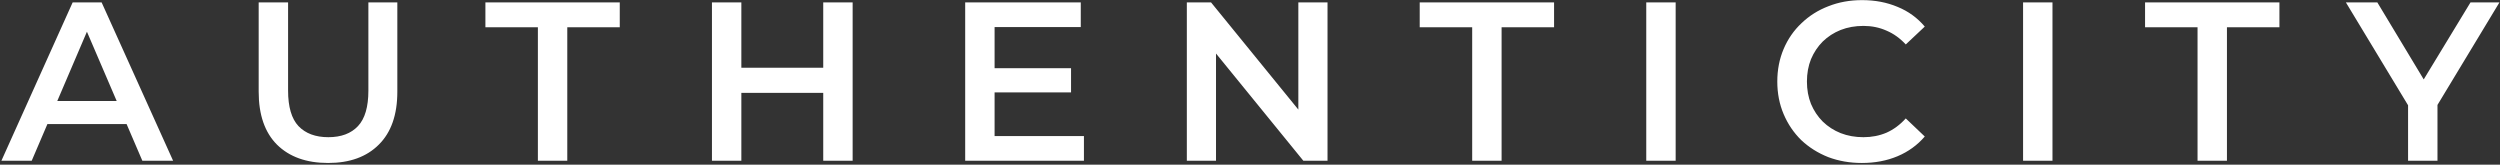 <svg xmlns="http://www.w3.org/2000/svg" width="1260" height="83" viewBox="0 0 1260 83" fill="none"><rect x="0" y="0" width="1260" height="83" fill="#333333" stroke="none"/><path d="M0.713 81L36.623 1.2H51.215L87.239 81H71.735L40.841 9.066H46.769L15.989 81H0.713ZM17.243 62.532L21.233 50.904H64.325L68.315 62.532H17.243ZM165.372 82.14C154.428 82.14 145.84 79.062 139.608 72.906C133.452 66.75 130.374 57.858 130.374 46.23V1.2H145.194V45.66C145.194 53.868 146.942 59.834 150.438 63.558C154.01 67.282 159.026 69.144 165.486 69.144C171.946 69.144 176.924 67.282 180.42 63.558C183.916 59.834 185.664 53.868 185.664 45.66V1.2H200.256V46.23C200.256 57.858 197.14 66.75 190.908 72.906C184.752 79.062 176.24 82.14 165.372 82.14ZM271.092 81V13.74H244.644V1.2H312.36V13.74H285.912V81H271.092ZM414.91 1.2H429.73V81H414.91V1.2ZM373.642 81H358.822V1.2H373.642V81ZM416.05 46.8H372.388V34.146H416.05V46.8ZM500.133 34.374H539.805V46.572H500.133V34.374ZM501.273 68.574H546.303V81H486.453V1.2H544.707V13.626H501.273V68.574ZM598.164 81V1.2H610.362L660.408 62.646H654.366V1.2H669.072V81H656.874L606.828 19.554H612.87V81H598.164ZM741.983 81V13.74H715.535V1.2H783.251V13.74H756.803V81H741.983ZM829.713 81V1.2H844.533V81H829.713ZM938.394 82.14C932.314 82.14 926.652 81.152 921.408 79.176C916.24 77.124 911.718 74.274 907.842 70.626C904.042 66.902 901.078 62.532 898.95 57.516C896.822 52.5 895.758 47.028 895.758 41.1C895.758 35.172 896.822 29.7 898.95 24.684C901.078 19.668 904.08 15.336 907.956 11.688C911.832 7.964 916.354 5.114 921.522 3.138C926.69 1.086 932.352 0.06 938.508 0.06C945.044 0.06 951.01 1.2 956.406 3.48C961.802 5.684 966.362 8.99 970.086 13.398L960.51 22.404C957.622 19.288 954.392 16.97 950.82 15.45C947.248 13.854 943.372 13.056 939.192 13.056C935.012 13.056 931.174 13.74 927.678 15.108C924.258 16.476 921.256 18.414 918.672 20.922C916.164 23.43 914.188 26.394 912.744 29.814C911.376 33.234 910.692 36.996 910.692 41.1C910.692 45.204 911.376 48.966 912.744 52.386C914.188 55.806 916.164 58.77 918.672 61.278C921.256 63.786 924.258 65.724 927.678 67.092C931.174 68.46 935.012 69.144 939.192 69.144C943.372 69.144 947.248 68.384 950.82 66.864C954.392 65.268 957.622 62.874 960.51 59.682L970.086 68.802C966.362 73.134 961.802 76.44 956.406 78.72C951.01 81 945.006 82.14 938.394 82.14ZM1019.63 81V1.2H1034.45V81H1019.63ZM1107.56 81V13.74H1081.11V1.2H1148.83V13.74H1122.38V81H1107.56ZM1213.67 81V49.422L1216.98 58.542L1182.32 1.2H1198.17L1225.98 47.37H1217.09L1245.14 1.2H1259.73L1225.07 58.542L1228.49 49.422V81H1213.67Z" fill="white"></path></svg>